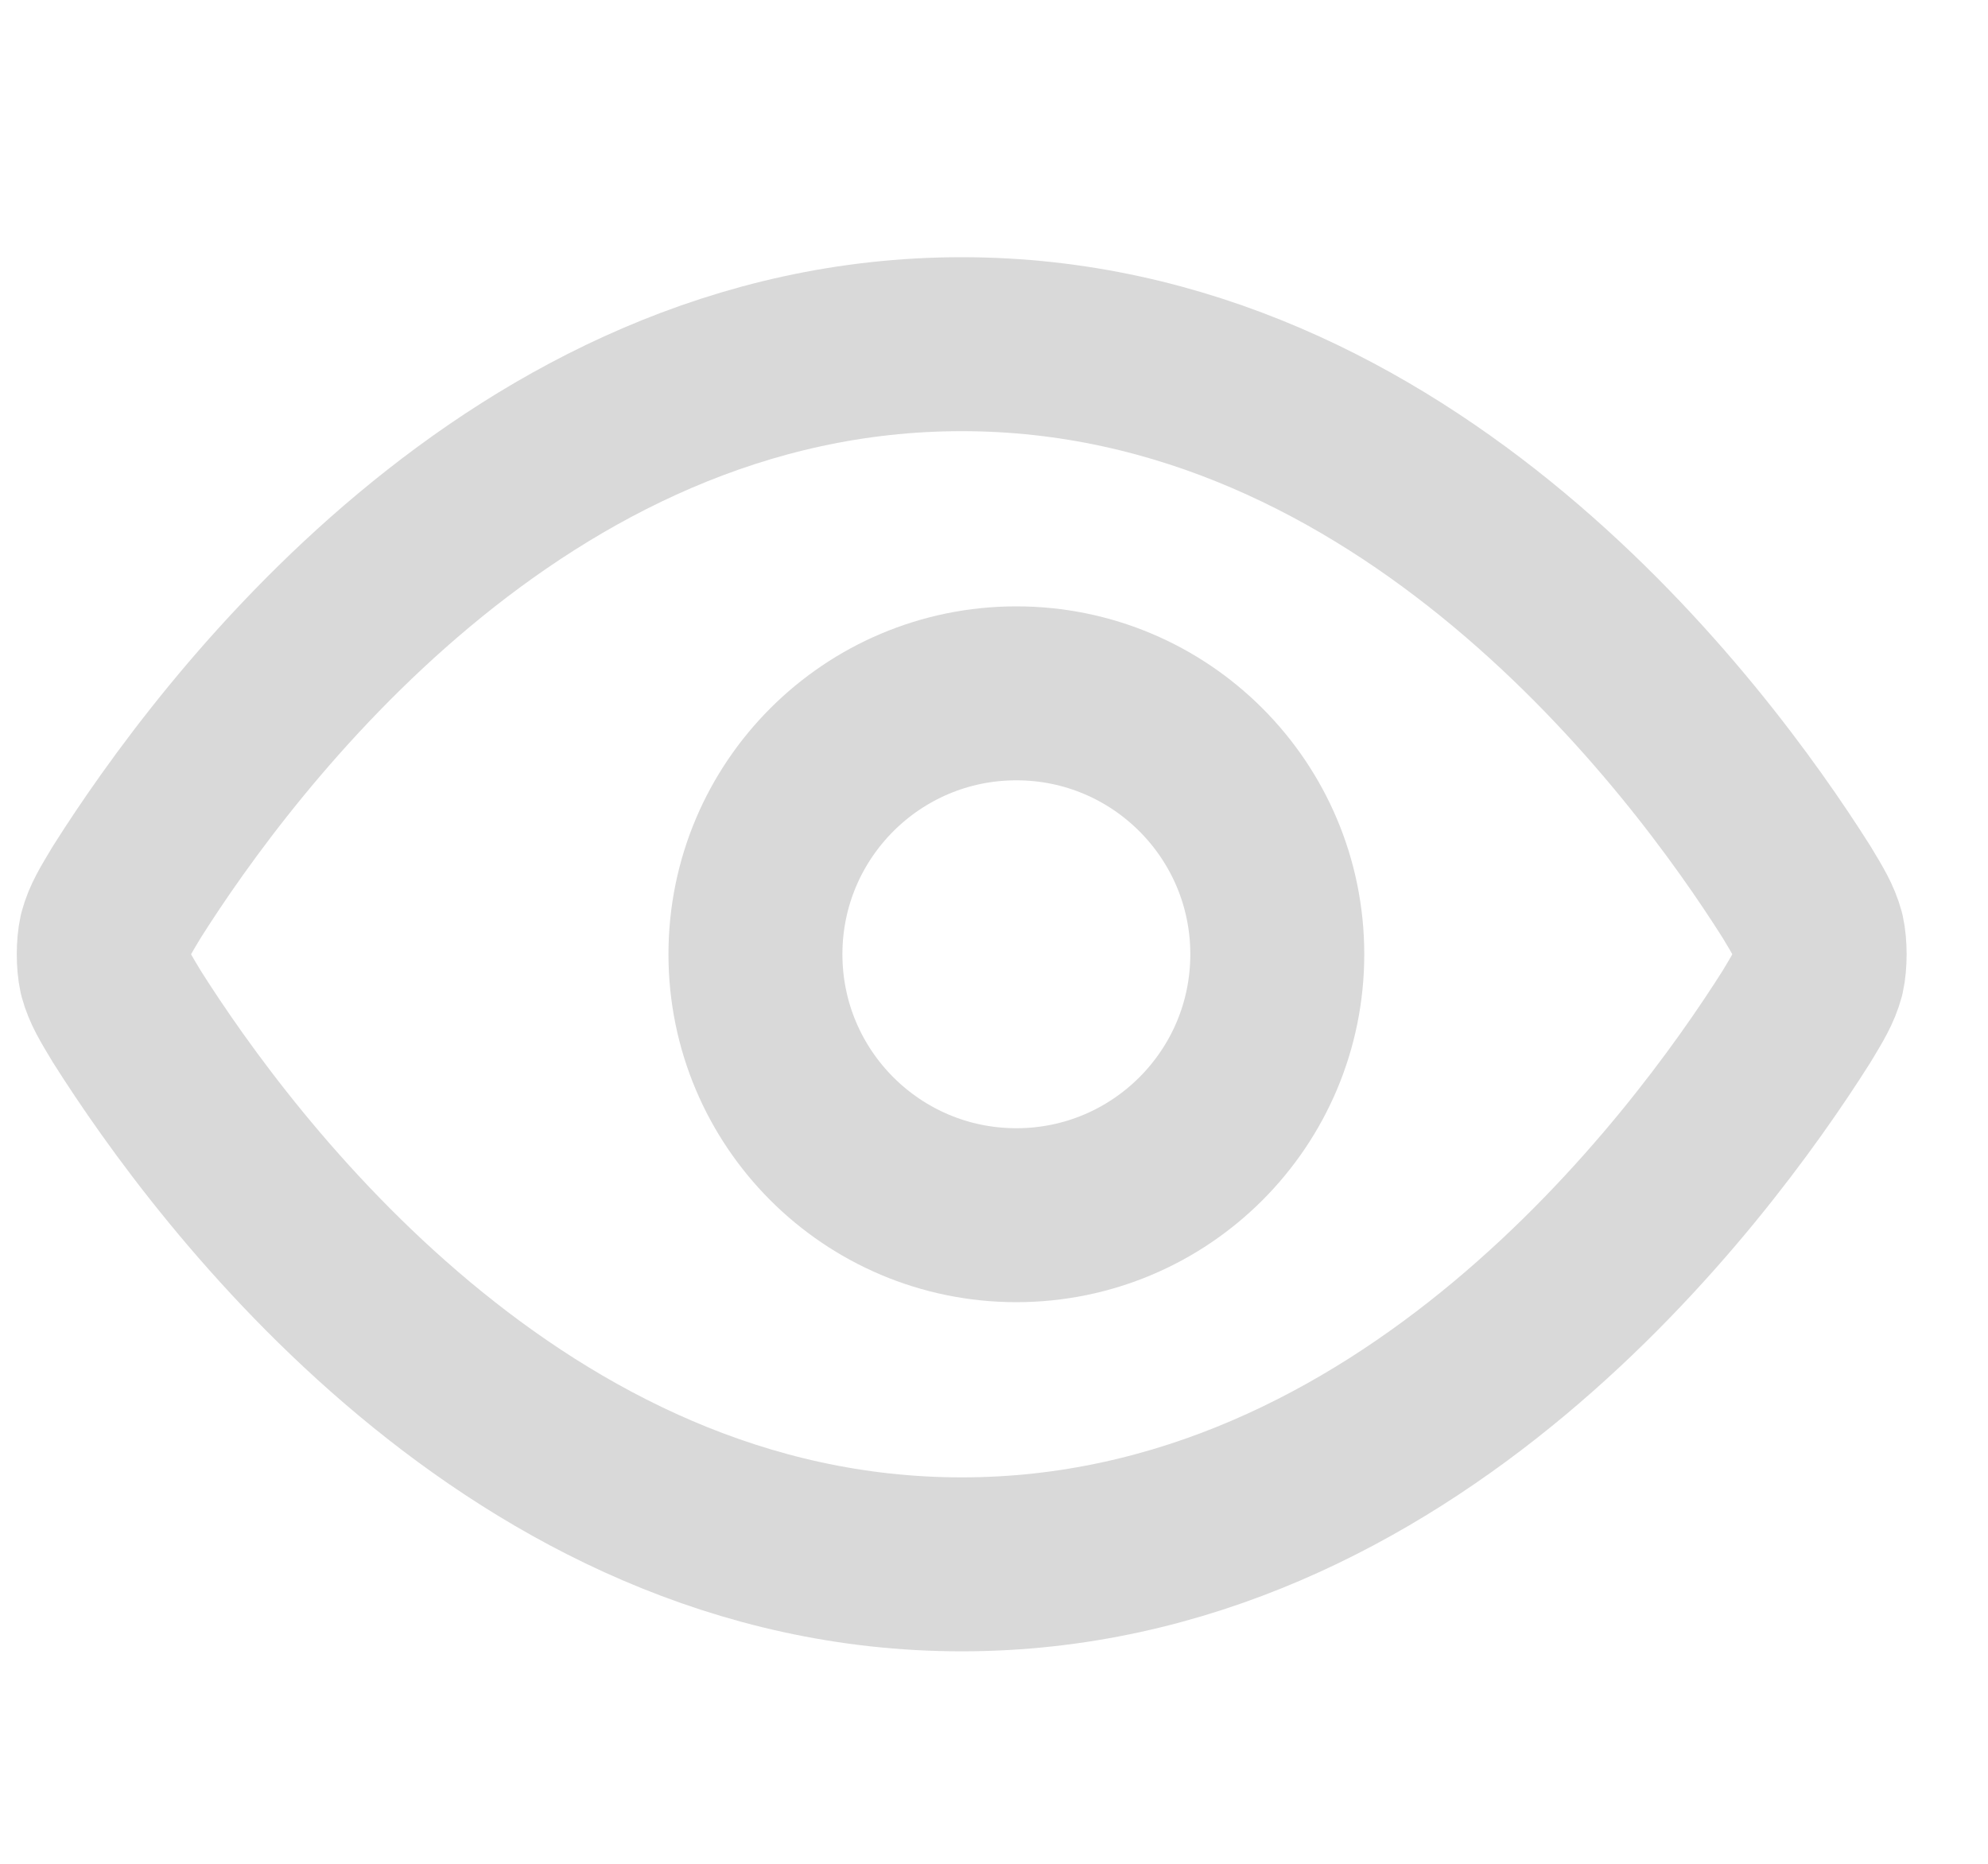 <svg xmlns="http://www.w3.org/2000/svg" width="16" height="15" viewBox="0 0 16 15" fill="none">
    <path d="M1.02 7.18C1.81 5.93 4.16 2.77 7.74 2.77C11.32 2.77 13.67 5.93 14.46 7.18C14.55 7.33 14.6 7.41 14.63 7.52C14.65 7.61 14.65 7.75 14.63 7.84C14.6 7.95 14.55 8.03 14.46 8.18C13.67 9.43 11.32 12.59 7.74 12.59C4.16 12.59 1.81 9.43 1.02 8.18C0.93 8.03 0.88 7.95 0.85 7.84C0.83 7.75 0.83 7.61 0.85 7.52C0.88 7.41 0.93 7.33 1.02 7.18Z" stroke="#D9D9D9" stroke-width="1.4" stroke-linecap="round" stroke-linejoin="round"/>
    <path d="M10.28 7.68C10.28 8.84 9.34 9.78 8.18 9.78C7.02 9.78 6.08 8.84 6.08 7.68C6.08 6.52 7.02 5.58 8.18 5.58C9.34 5.58 10.28 6.52 10.28 7.68Z" stroke="#D9D9D9" stroke-width="1.4" stroke-linecap="round" stroke-linejoin="round"/>
</svg>